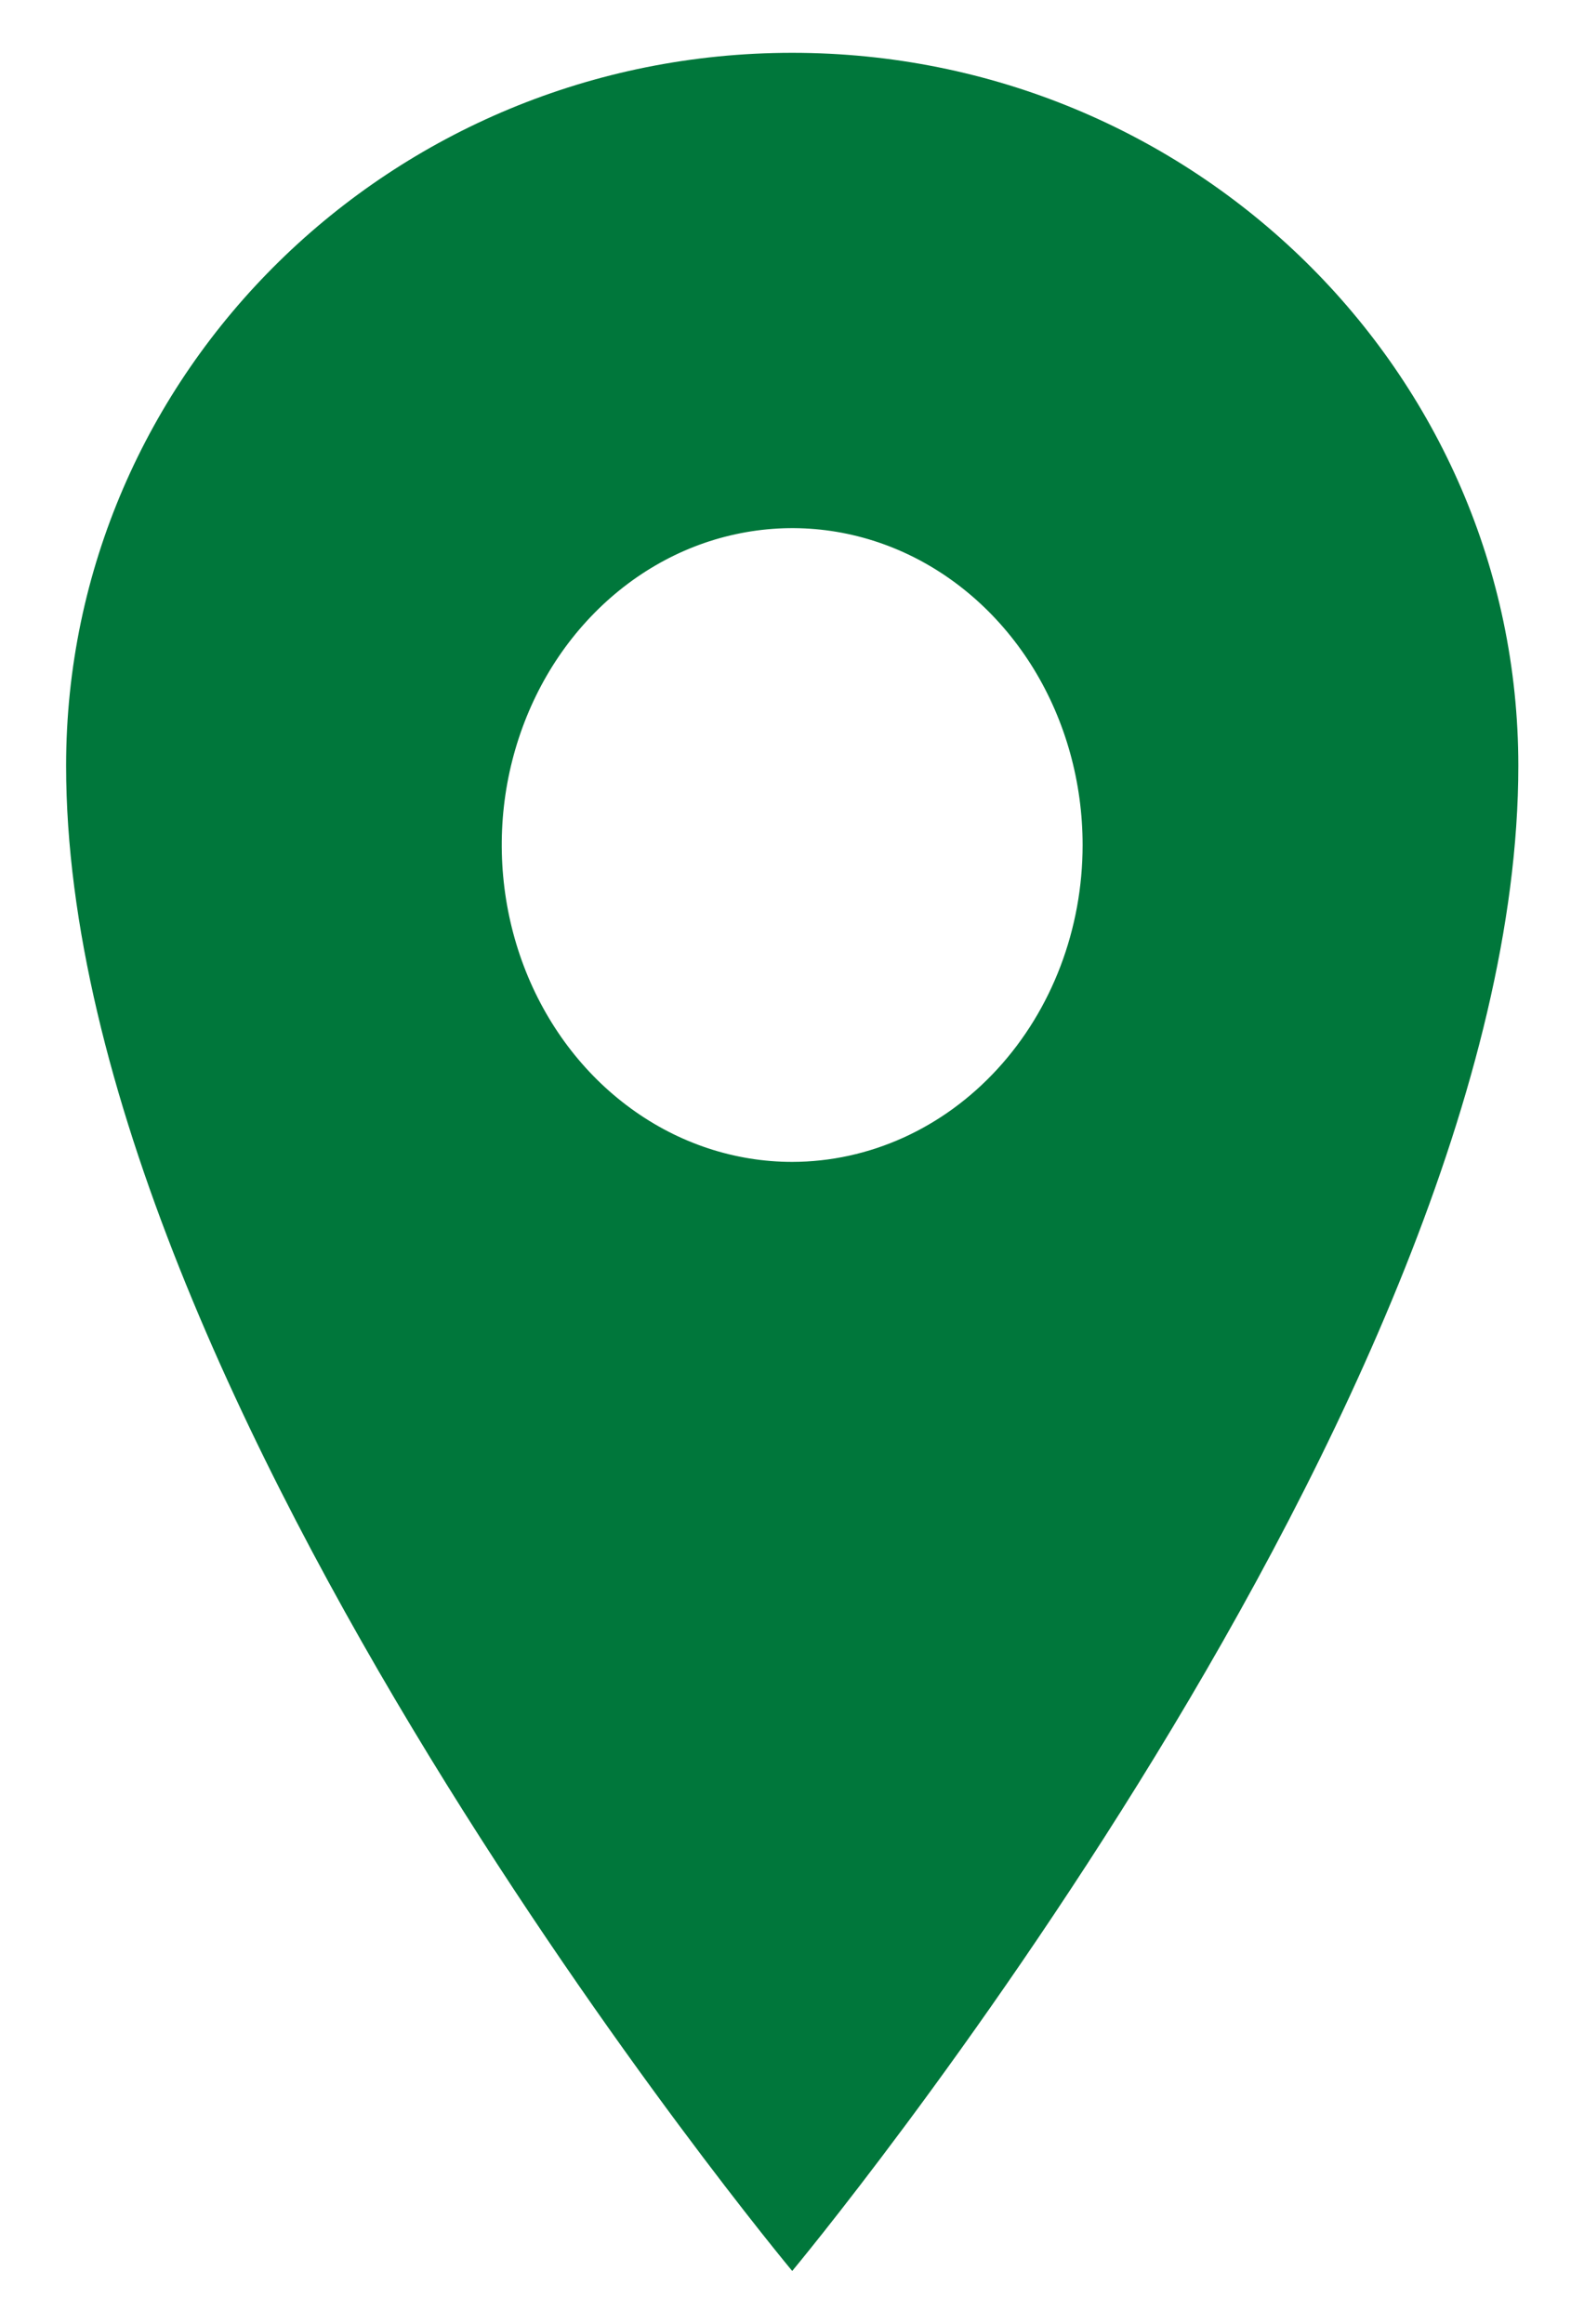 <svg width="15" height="22" viewBox="0 0 15 22" fill="none" xmlns="http://www.w3.org/2000/svg">
<path d="M7.502 0.5C3.706 0.5 0.626 3.524 0.626 7.25C0.626 13.25 7.502 21.5 7.502 21.5C7.502 21.5 14.378 13.25 14.378 7.25C14.378 3.524 11.298 0.5 7.502 0.5ZM7.502 11C6.958 11 6.426 10.824 5.974 10.494C5.522 10.165 5.169 9.696 4.961 9.148C4.753 8.6 4.698 7.997 4.804 7.415C4.911 6.833 5.172 6.298 5.557 5.879C5.942 5.459 6.432 5.173 6.965 5.058C7.499 4.942 8.052 5.001 8.555 5.228C9.057 5.455 9.487 5.84 9.789 6.333C10.091 6.827 10.252 7.407 10.252 8C10.252 8.795 9.962 9.558 9.446 10.12C8.93 10.683 8.231 10.999 7.502 11Z" fill="#00773B"/>
</svg>

